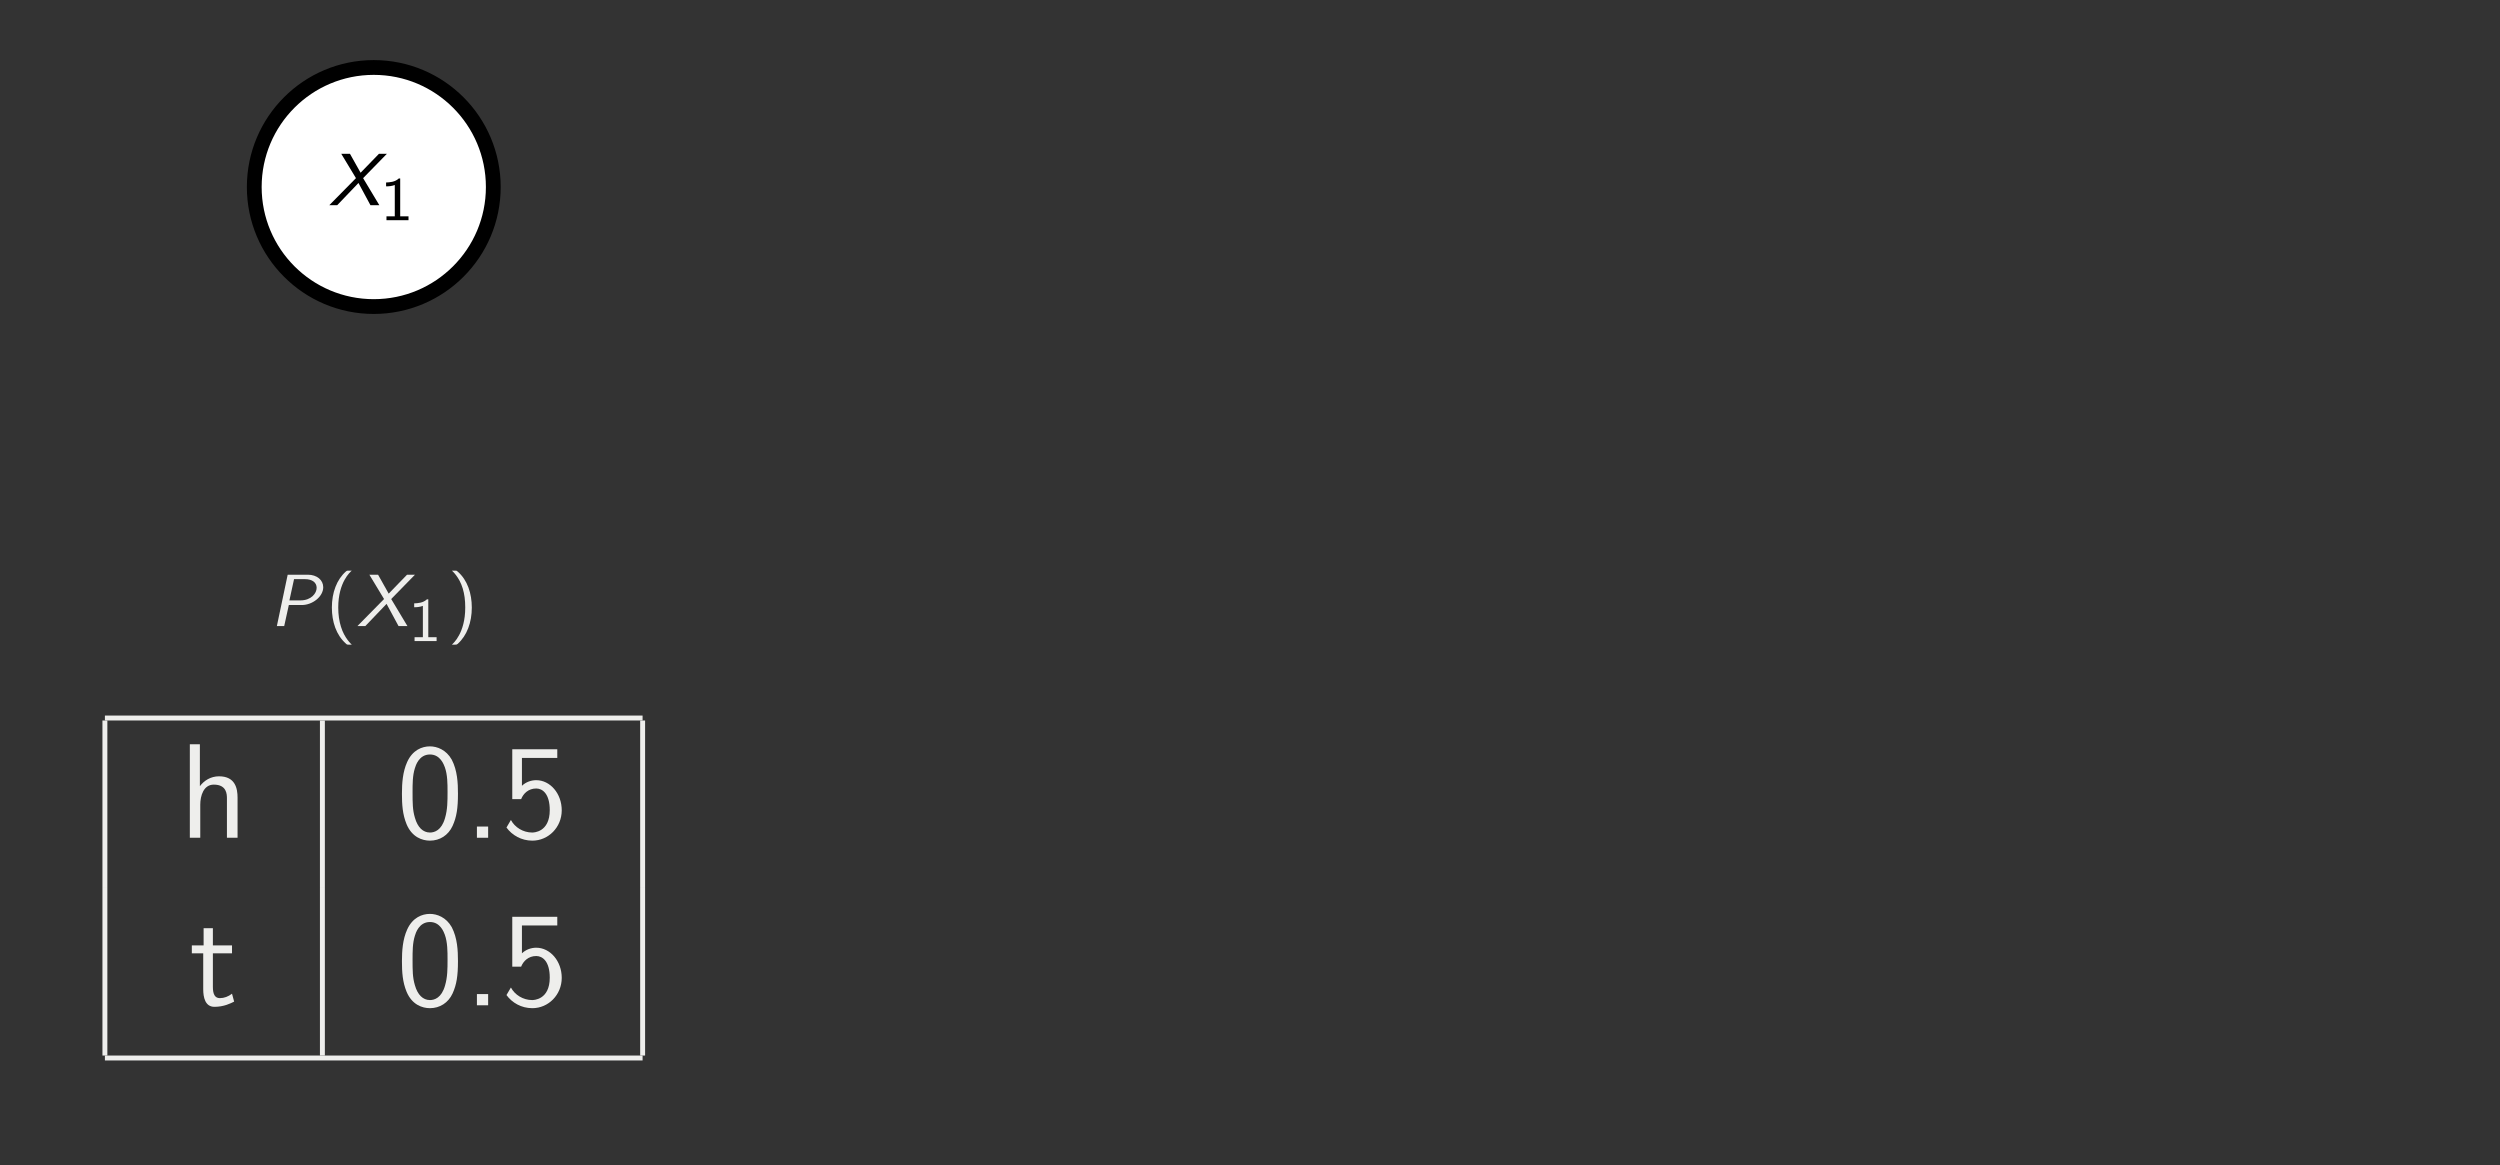 <?xml version="1.0" encoding="UTF-8"?>
<svg xmlns="http://www.w3.org/2000/svg" xmlns:xlink="http://www.w3.org/1999/xlink" width="202.187pt" height="94.25pt" viewBox="0 0 202.187 94.25" version="1.1">
<rect x="0" y="0" width="202.187" height="94.25" fill="#808080" stroke="none"/>
<defs>
<g>
<symbol overflow="visible" id="glyph0-0">
<path style="stroke:none;" d=""/>
</symbol>
<symbol overflow="visible" id="glyph0-1">
<path style="stroke:none;" d="M 2.828 -2.188 L 4.75 -4.156 L 4.109 -4.156 L 2.625 -2.625 L 1.766 -4.156 L 1.062 -4.156 L 2.25 -2.188 L 0.094 0 L 0.734 0 L 2.453 -1.797 L 3.422 0 L 4.141 0 Z M 2.828 -2.188 "/>
</symbol>
<symbol overflow="visible" id="glyph0-2">
<path style="stroke:none;" d="M 1.562 -1.703 L 2.609 -1.703 C 3.484 -1.703 4.344 -2.391 4.344 -3.141 C 4.344 -3.719 3.844 -4.156 3.094 -4.156 L 1.469 -4.156 L 0.594 0 L 1.188 0 Z M 1.984 -3.797 L 2.859 -3.797 C 3.469 -3.797 3.812 -3.516 3.812 -3.094 C 3.812 -2.656 3.375 -2.078 2.5 -2.078 L 1.609 -2.078 Z M 1.984 -3.797 "/>
</symbol>
<symbol overflow="visible" id="glyph1-0">
<path style="stroke:none;" d=""/>
</symbol>
<symbol overflow="visible" id="glyph1-1">
<path style="stroke:none;" d="M 1.594 -3.375 L 1.484 -3.375 C 1.172 -3.078 0.75 -3.062 0.453 -3.047 L 0.453 -2.734 C 0.656 -2.734 0.906 -2.75 1.156 -2.844 L 1.156 -0.312 L 0.484 -0.312 L 0.484 0 L 2.266 0 L 2.266 -0.312 L 1.594 -0.312 Z M 1.594 -3.375 "/>
</symbol>
<symbol overflow="visible" id="glyph2-0">
<path style="stroke:none;" d=""/>
</symbol>
<symbol overflow="visible" id="glyph2-1">
<path style="stroke:none;" d="M 4.75 -3.25 C 4.75 -3.969 4.578 -4.969 3.25 -4.969 C 2.578 -4.969 2.047 -4.625 1.703 -4.172 L 1.703 -7.562 L 0.891 -7.562 L 0.891 0 L 1.734 0 L 1.734 -2.672 C 1.734 -3.391 2 -4.297 2.828 -4.297 C 3.875 -4.297 3.891 -3.516 3.891 -3.172 L 3.891 0 L 4.75 0 Z M 4.75 -3.25 "/>
</symbol>
<symbol overflow="visible" id="glyph2-2">
<path style="stroke:none;" d="M 4.984 -3.562 C 4.984 -4.422 4.938 -5.438 4.484 -6.312 C 4.031 -7.125 3.281 -7.391 2.719 -7.391 C 2.078 -7.391 1.312 -7.094 0.875 -6.125 C 0.516 -5.328 0.453 -4.422 0.453 -3.562 C 0.453 -2.688 0.5 -1.891 0.828 -1.094 C 1.266 -0.047 2.094 0.234 2.719 0.234 C 3.516 0.234 4.203 -0.203 4.547 -0.953 C 4.875 -1.672 4.984 -2.391 4.984 -3.562 Z M 2.719 -0.422 C 2.156 -0.422 1.719 -0.844 1.5 -1.625 C 1.312 -2.25 1.312 -2.828 1.312 -3.688 C 1.312 -4.375 1.312 -5.031 1.5 -5.625 C 1.562 -5.828 1.828 -6.734 2.719 -6.734 C 3.562 -6.734 3.844 -5.906 3.922 -5.703 C 4.141 -5.094 4.141 -4.359 4.141 -3.688 C 4.141 -2.969 4.141 -2.281 3.938 -1.594 C 3.656 -0.594 3.078 -0.422 2.719 -0.422 Z M 2.719 -0.422 "/>
</symbol>
<symbol overflow="visible" id="glyph2-3">
<path style="stroke:none;" d="M 1.969 -0.906 L 1.062 -0.906 L 1.062 0 L 1.969 0 Z M 1.969 -0.906 "/>
</symbol>
<symbol overflow="visible" id="glyph2-4">
<path style="stroke:none;" d="M 1.672 -6.453 L 4.531 -6.453 L 4.531 -7.156 L 0.891 -7.156 L 0.891 -3.125 L 1.609 -3.125 C 1.781 -3.562 2.188 -3.984 2.828 -3.984 C 3.344 -3.984 3.922 -3.547 3.922 -2.234 C 3.922 -0.422 2.594 -0.422 2.5 -0.422 C 1.766 -0.422 1.094 -0.844 0.781 -1.438 L 0.422 -0.828 C 0.875 -0.203 1.625 0.234 2.516 0.234 C 3.812 0.234 4.891 -0.844 4.891 -2.219 C 4.891 -3.578 3.953 -4.656 2.828 -4.656 C 2.406 -4.656 1.984 -4.5 1.672 -4.203 Z M 1.672 -6.453 "/>
</symbol>
<symbol overflow="visible" id="glyph2-5">
<path style="stroke:none;" d="M 1.906 -4.203 L 3.453 -4.203 L 3.453 -4.844 L 1.906 -4.844 L 1.906 -6.234 L 1.156 -6.234 L 1.156 -4.844 L 0.203 -4.844 L 0.203 -4.203 L 1.125 -4.203 L 1.125 -1.297 C 1.125 -0.641 1.281 0.125 2.031 0.125 C 2.797 0.125 3.344 -0.156 3.625 -0.297 L 3.453 -0.938 C 3.156 -0.703 2.812 -0.578 2.469 -0.578 C 2.062 -0.578 1.906 -0.906 1.906 -1.484 Z M 1.906 -4.203 "/>
</symbol>
<symbol overflow="visible" id="glyph3-0">
<path style="stroke:none;" d=""/>
</symbol>
<symbol overflow="visible" id="glyph3-1">
<path style="stroke:none;" d="M 1.828 -4.484 C 1.719 -4.484 1.719 -4.484 1.641 -4.422 C 0.891 -3.766 0.5 -2.703 0.5 -1.5 C 0.5 -0.359 0.844 0.719 1.641 1.422 C 1.719 1.5 1.719 1.5 1.828 1.5 L 2.109 1.5 C 2.094 1.484 1.516 0.984 1.234 0.047 C 1.094 -0.406 1.016 -0.906 1.016 -1.5 C 1.016 -3.562 2 -4.391 2.109 -4.484 Z M 1.828 -4.484 "/>
</symbol>
<symbol overflow="visible" id="glyph3-2">
<path style="stroke:none;" d="M 0.641 1.5 C 0.734 1.5 0.75 1.5 0.828 1.438 C 1.578 0.766 1.969 -0.297 1.969 -1.5 C 1.969 -2.625 1.625 -3.719 0.828 -4.406 C 0.75 -4.484 0.734 -4.484 0.641 -4.484 L 0.359 -4.484 C 0.375 -4.469 0.953 -3.984 1.234 -3.047 C 1.375 -2.578 1.438 -2.094 1.438 -1.5 C 1.438 0.578 0.469 1.391 0.359 1.5 Z M 0.641 1.5 "/>
</symbol>
</g>
</defs>
<g id="surface1">
<path style=" stroke:none;fill-rule:nonzero;fill:rgb(20%,20%,20%);fill-opacity:1;" d="M 0 94.25 L 0 0 L 202.191 0 L 202.191 94.25 Z M 0 94.25 "/>
<path style="fill-rule:nonzero;fill:rgb(100%,100%,100%);fill-opacity:1;stroke-width:1.196;stroke-linecap:butt;stroke-linejoin:miter;stroke:rgb(0%,0%,0%);stroke-opacity:1;stroke-miterlimit:10;" d="M 9.667 0 C 9.667 5.34 5.338 9.668 -0.001 9.668 C -5.337 9.668 -9.665 5.34 -9.665 0 C -9.665 -5.34 -5.337 -9.668 -0.001 -9.668 C 5.338 -9.668 9.667 -5.34 9.667 0 Z M 9.667 0 " transform="matrix(1,0,0,-1,30.228,15.125)"/>
<g style="fill:rgb(0%,0%,0%);fill-opacity:1;">
  <use xlink:href="#glyph0-1" x="26.538" y="16.595"/>
</g>
<g style="fill:rgb(0%,0%,0%);fill-opacity:1;">
  <use xlink:href="#glyph1-1" x="30.772" y="17.806"/>
</g>
<path style="fill:none;stroke-width:0.398;stroke-linecap:butt;stroke-linejoin:miter;stroke:rgb(93.332%,93.332%,92.548%);stroke-opacity:1;stroke-miterlimit:10;" d="M 0 -0.001 L 43.485 -0.001 " transform="matrix(1,0,0,-1,8.484,58.069)"/>
<path style="fill:none;stroke-width:0.398;stroke-linecap:butt;stroke-linejoin:miter;stroke:rgb(93.332%,93.332%,92.548%);stroke-opacity:1;stroke-miterlimit:10;" d="M 0 0.002 L 0 13.548 " transform="matrix(1,0,0,-1,8.484,71.818)"/>
<g style="fill:rgb(93.332%,93.332%,92.548%);fill-opacity:1;">
  <use xlink:href="#glyph2-1" x="14.462" y="67.753"/>
</g>
<path style="fill:none;stroke-width:0.398;stroke-linecap:butt;stroke-linejoin:miter;stroke:rgb(93.332%,93.332%,92.548%);stroke-opacity:1;stroke-miterlimit:10;" d="M -0.002 0.002 L -0.002 13.548 " transform="matrix(1,0,0,-1,26.076,71.818)"/>
<g style="fill:rgb(93.332%,93.332%,92.548%);fill-opacity:1;">
  <use xlink:href="#glyph2-2" x="32.054" y="67.753"/>
  <use xlink:href="#glyph2-3" x="37.509" y="67.753"/>
  <use xlink:href="#glyph2-4" x="40.539" y="67.753"/>
</g>
<path style="fill:none;stroke-width:0.398;stroke-linecap:butt;stroke-linejoin:miter;stroke:rgb(93.332%,93.332%,92.548%);stroke-opacity:1;stroke-miterlimit:10;" d="M 0.002 0.002 L 0.002 13.548 " transform="matrix(1,0,0,-1,51.971,71.818)"/>
<path style="fill:none;stroke-width:0.398;stroke-linecap:butt;stroke-linejoin:miter;stroke:rgb(93.332%,93.332%,92.548%);stroke-opacity:1;stroke-miterlimit:10;" d="M 0 -0 L 0 13.551 " transform="matrix(1,0,0,-1,8.484,85.367)"/>
<g style="fill:rgb(93.332%,93.332%,92.548%);fill-opacity:1;">
  <use xlink:href="#glyph2-5" x="15.311" y="81.302"/>
</g>
<path style="fill:none;stroke-width:0.398;stroke-linecap:butt;stroke-linejoin:miter;stroke:rgb(93.332%,93.332%,92.548%);stroke-opacity:1;stroke-miterlimit:10;" d="M -0.002 -0 L -0.002 13.551 " transform="matrix(1,0,0,-1,26.076,85.367)"/>
<g style="fill:rgb(93.332%,93.332%,92.548%);fill-opacity:1;">
  <use xlink:href="#glyph2-2" x="32.054" y="81.302"/>
  <use xlink:href="#glyph2-3" x="37.509" y="81.302"/>
  <use xlink:href="#glyph2-4" x="40.539" y="81.302"/>
</g>
<path style="fill:none;stroke-width:0.398;stroke-linecap:butt;stroke-linejoin:miter;stroke:rgb(93.332%,93.332%,92.548%);stroke-opacity:1;stroke-miterlimit:10;" d="M 0.002 -0 L 0.002 13.551 " transform="matrix(1,0,0,-1,51.971,85.367)"/>
<path style="fill:none;stroke-width:0.398;stroke-linecap:butt;stroke-linejoin:miter;stroke:rgb(93.332%,93.332%,92.548%);stroke-opacity:1;stroke-miterlimit:10;" d="M 0 -0 L 43.485 -0 " transform="matrix(1,0,0,-1,8.484,85.566)"/>
<g style="fill:rgb(93.332%,93.332%,92.548%);fill-opacity:1;">
  <use xlink:href="#glyph0-2" x="21.797" y="50.635"/>
</g>
<g style="fill:rgb(93.332%,93.332%,92.548%);fill-opacity:1;">
  <use xlink:href="#glyph3-1" x="26.34" y="50.635"/>
</g>
<g style="fill:rgb(93.332%,93.332%,92.548%);fill-opacity:1;">
  <use xlink:href="#glyph0-1" x="28.81" y="50.635"/>
</g>
<g style="fill:rgb(93.332%,93.332%,92.548%);fill-opacity:1;">
  <use xlink:href="#glyph1-1" x="33.044" y="51.845"/>
</g>
<g style="fill:rgb(93.332%,93.332%,92.548%);fill-opacity:1;">
  <use xlink:href="#glyph3-2" x="36.188" y="50.635"/>
</g>
</g>
</svg>
